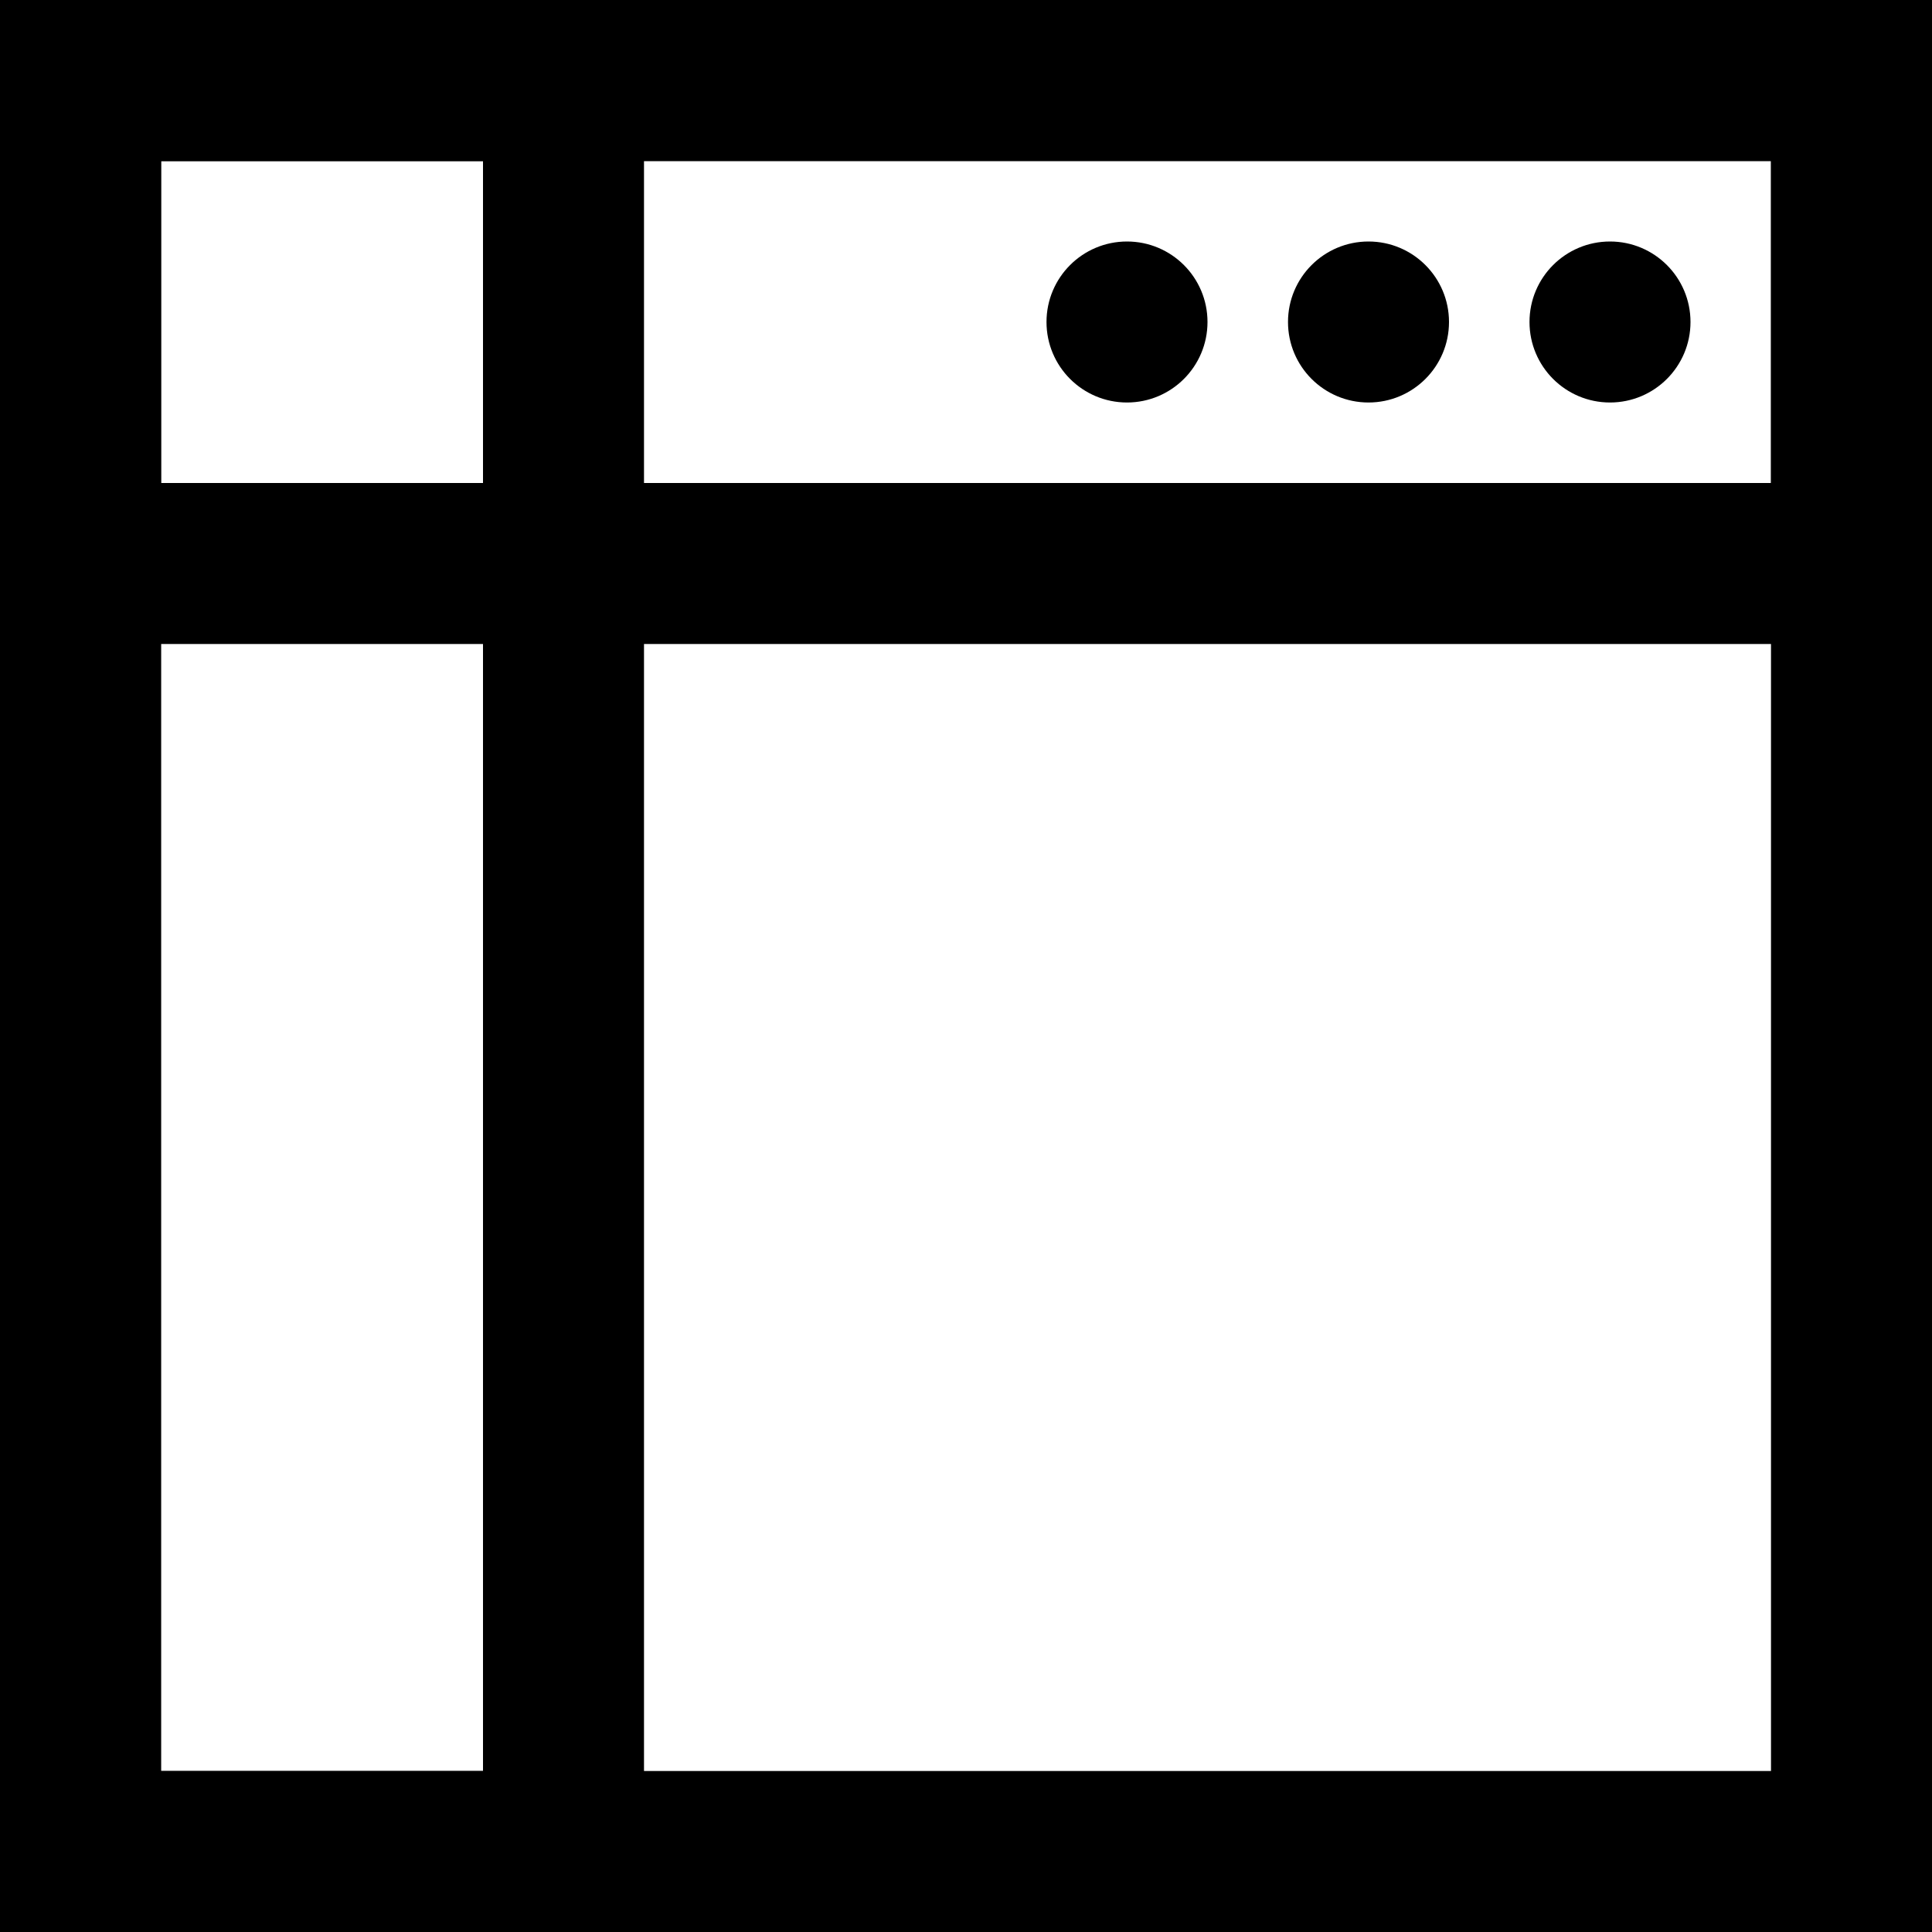 <svg xmlns="http://www.w3.org/2000/svg" width="24" height="24" fill="none"><path stroke="#000" stroke-width="2" d="M1 1h22v22H1z"/><path stroke="#000" stroke-width="2" d="M1 1h6v22H1z"/><path stroke="#000" stroke-width="2" d="M1 1h22v6H1z"/><circle cx="20" cy="4" r="1" fill="#000"/><circle cx="17" cy="4" r="1" fill="#000"/><circle cx="14" cy="4" r="1" fill="#000"/></svg>